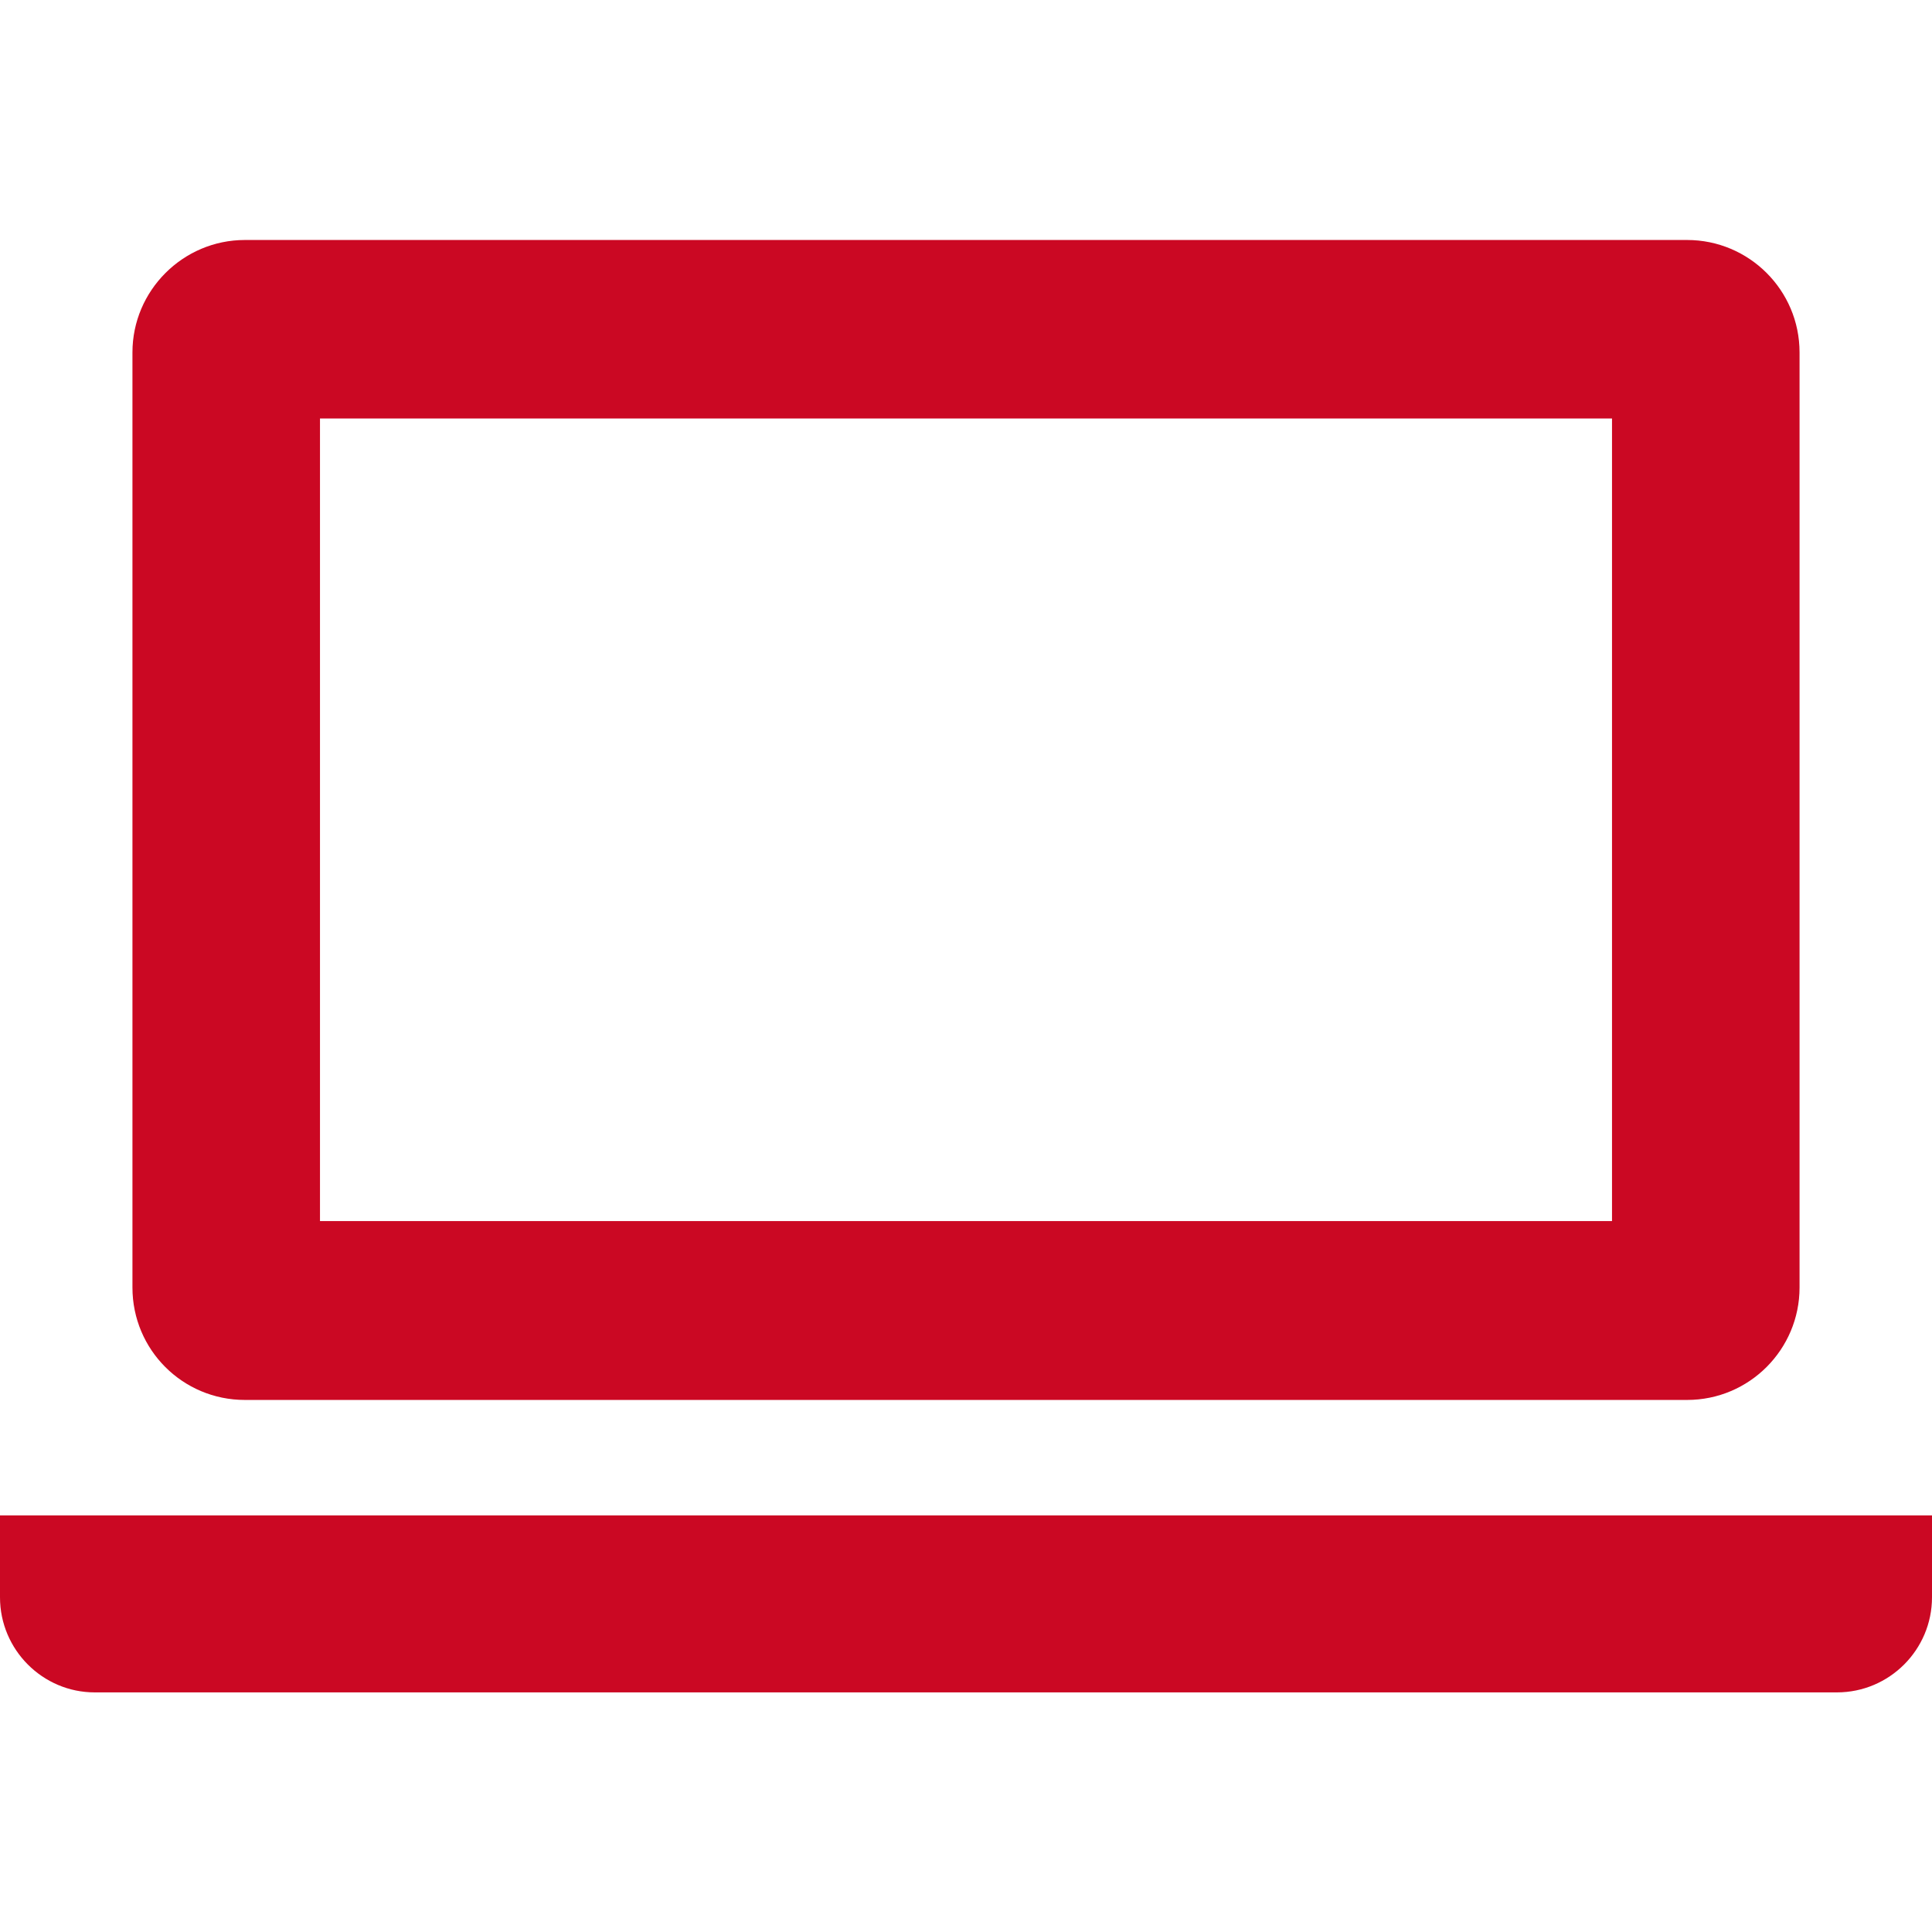 <?xml version="1.0" encoding="utf-8"?>
<!-- Generator: Adobe Illustrator 28.3.0, SVG Export Plug-In . SVG Version: 6.00 Build 0)  -->
<svg version="1.1" id="_x32_" xmlns="http://www.w3.org/2000/svg" xmlns:xlink="http://www.w3.org/1999/xlink" x="0px" y="0px"
	 viewBox="0 0 512 512" style="enable-background:new 0 0 512 512;" xml:space="preserve">
<style type="text/css">
	.st0{fill:#CB0823;}
</style>
<g>
	<path class="st0" d="M64.9,371h382.2c16.5,0,29.8-13.4,29.8-29.8V93.4c0-16.5-13.4-29.8-29.8-29.8H64.9
		c-16.4,0-29.8,13.4-29.8,29.8v247.8C35.1,357.7,48.4,371,64.9,371z M84.8,110.9h342.4v212.7H84.8V110.9z"/>
	<path class="st0" d="M0,401.6v21.7c0,13.9,11.3,25.2,25.1,25.2h461.7c13.9,0,25.2-11.3,25.2-25.2v-21.7H0z"/>
</g>
</svg>
